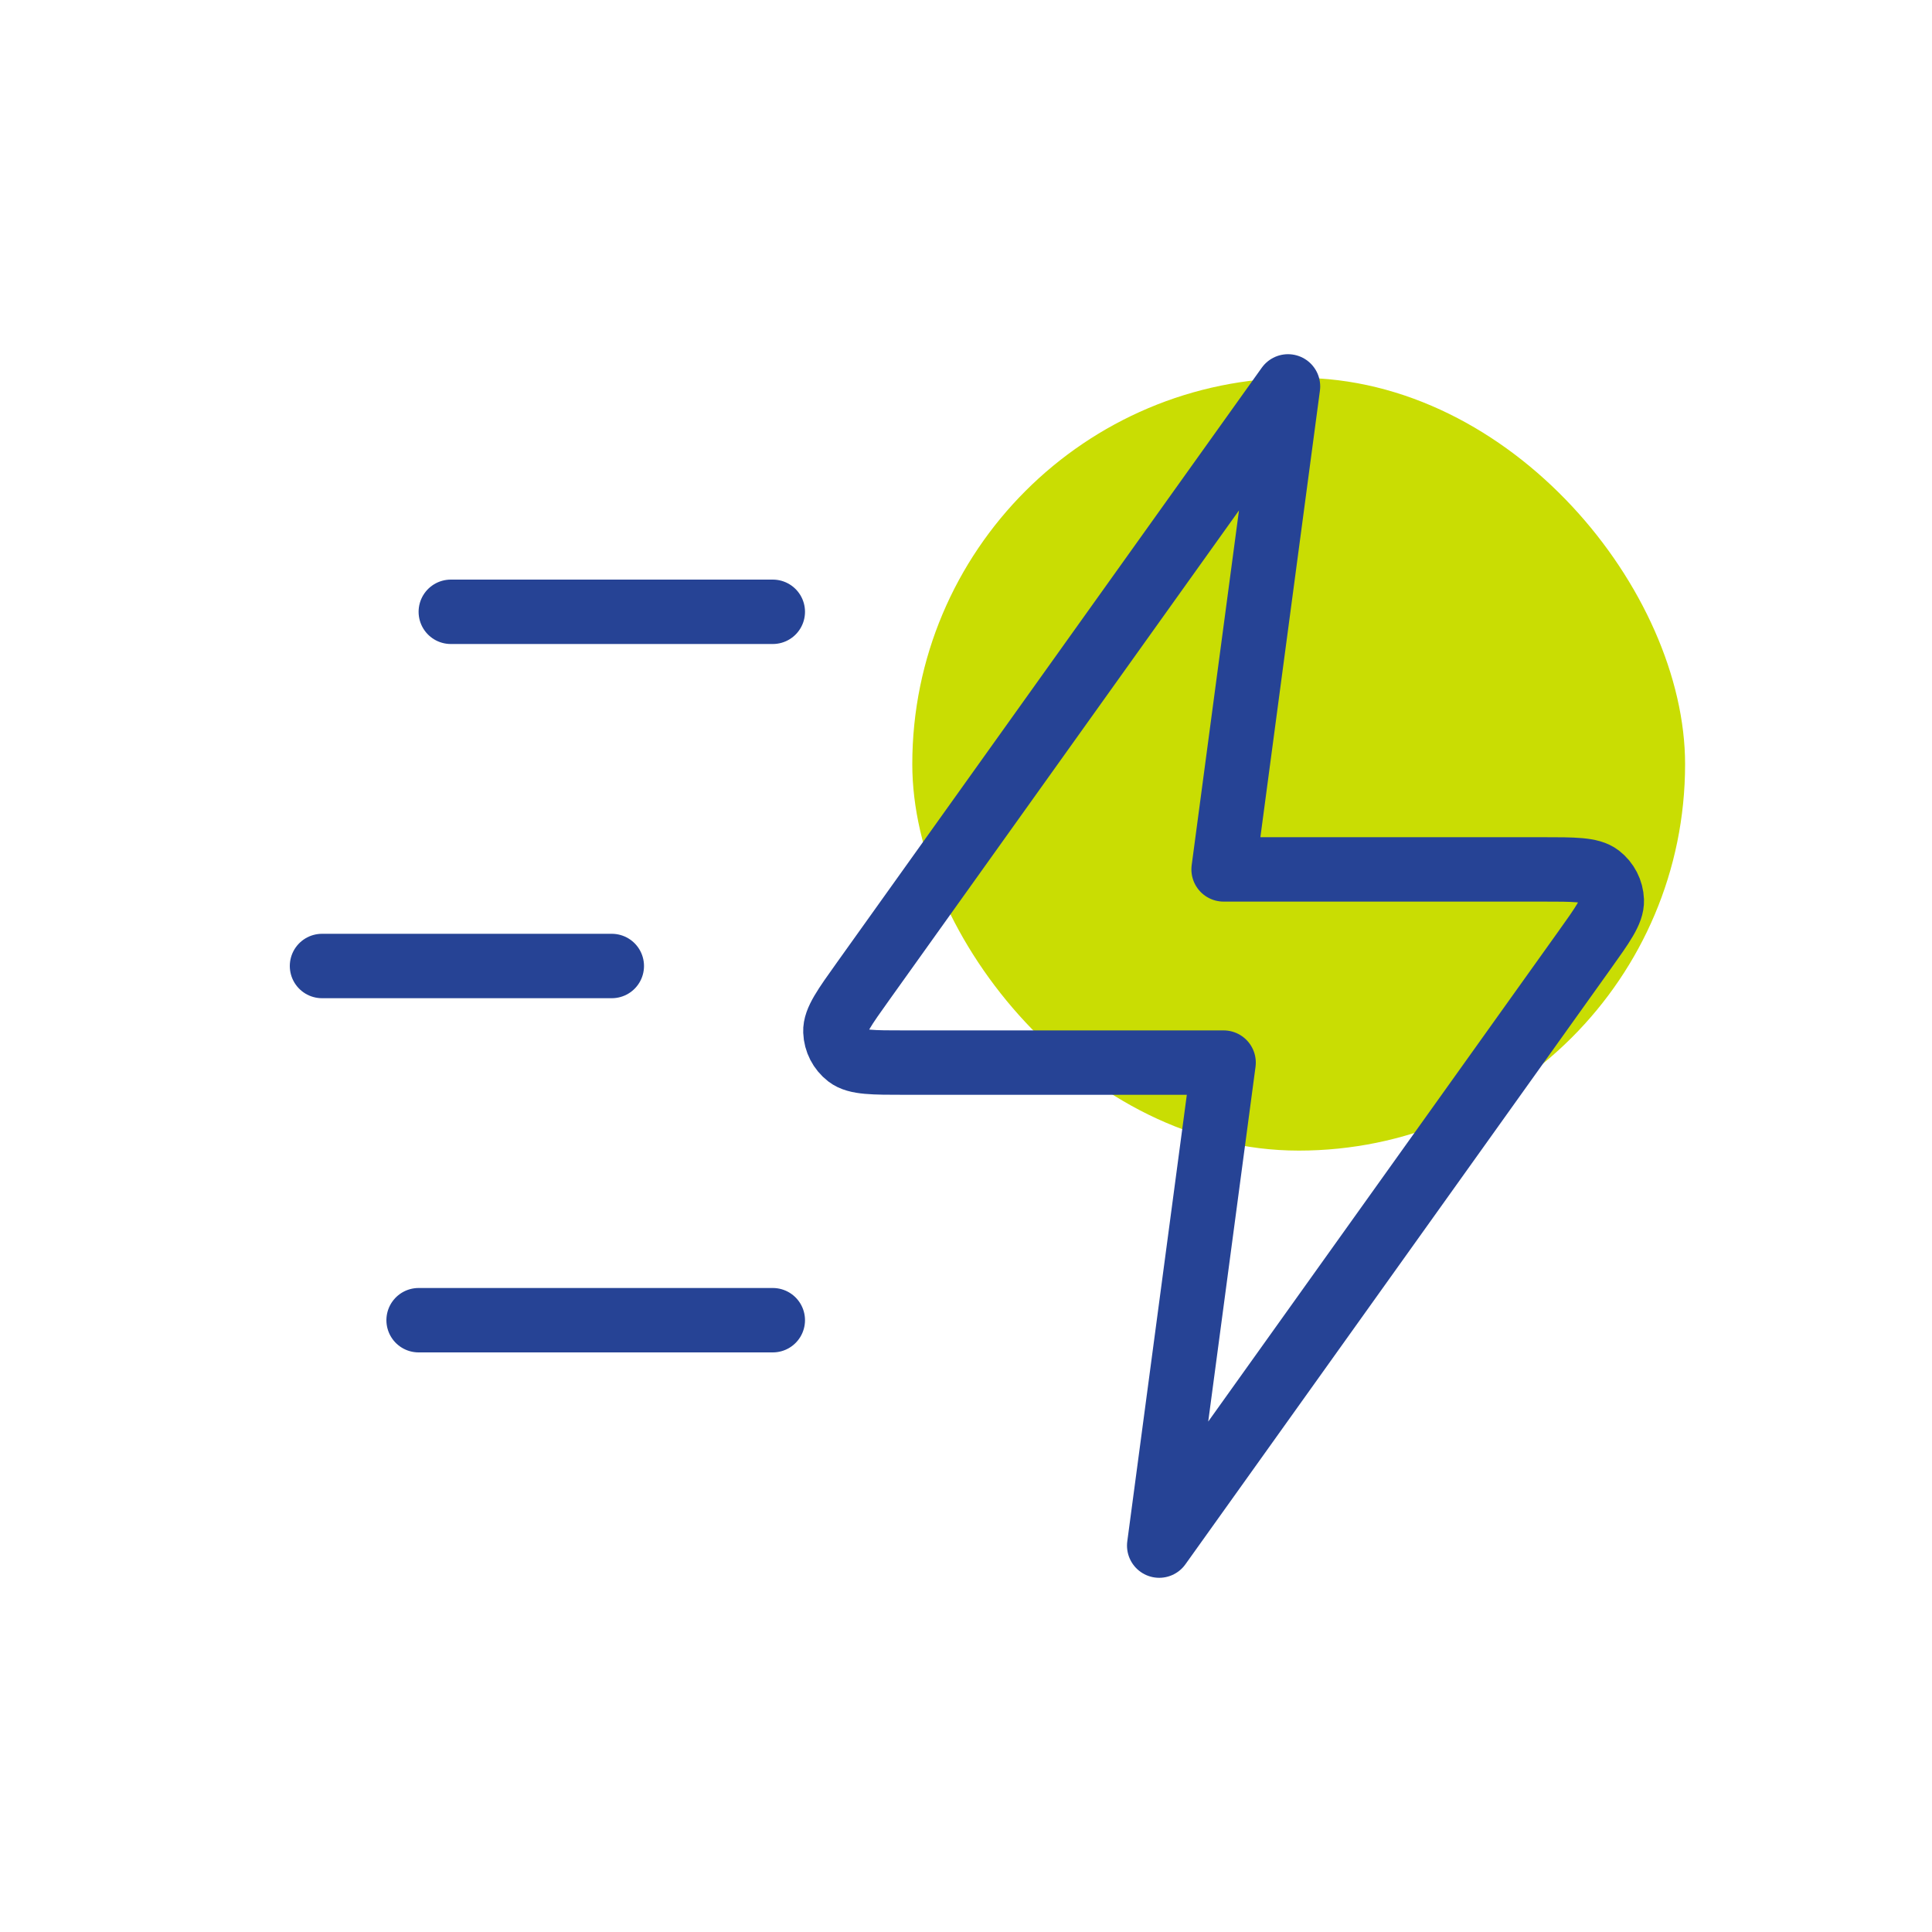 <svg width="60" height="60" viewBox="0 0 60 60" fill="none" xmlns="http://www.w3.org/2000/svg">
<rect x="28.332" y="11.733" width="24" height="24" rx="12" fill="#C9DD03"><animate attributeName="y" values="11.73;8.73;11.73;14.73;11.73" dur="2s" repeatCount="indefinite" /></rect>
<path d="M24 41H13M19 30H10M24 19H14M40 12L26.807 30.47C26.223 31.288 25.931 31.696 25.944 32.037C25.955 32.334 26.097 32.61 26.332 32.792C26.602 33 27.105 33 28.109 33H38L36 48L49.193 29.53C49.777 28.712 50.069 28.304 50.056 27.963C50.045 27.666 49.903 27.39 49.668 27.208C49.398 27 48.895 27 47.891 27H38L40 12Z" stroke="#264395" stroke-width="2" stroke-linecap="round" stroke-linejoin="round"/>
</svg>

